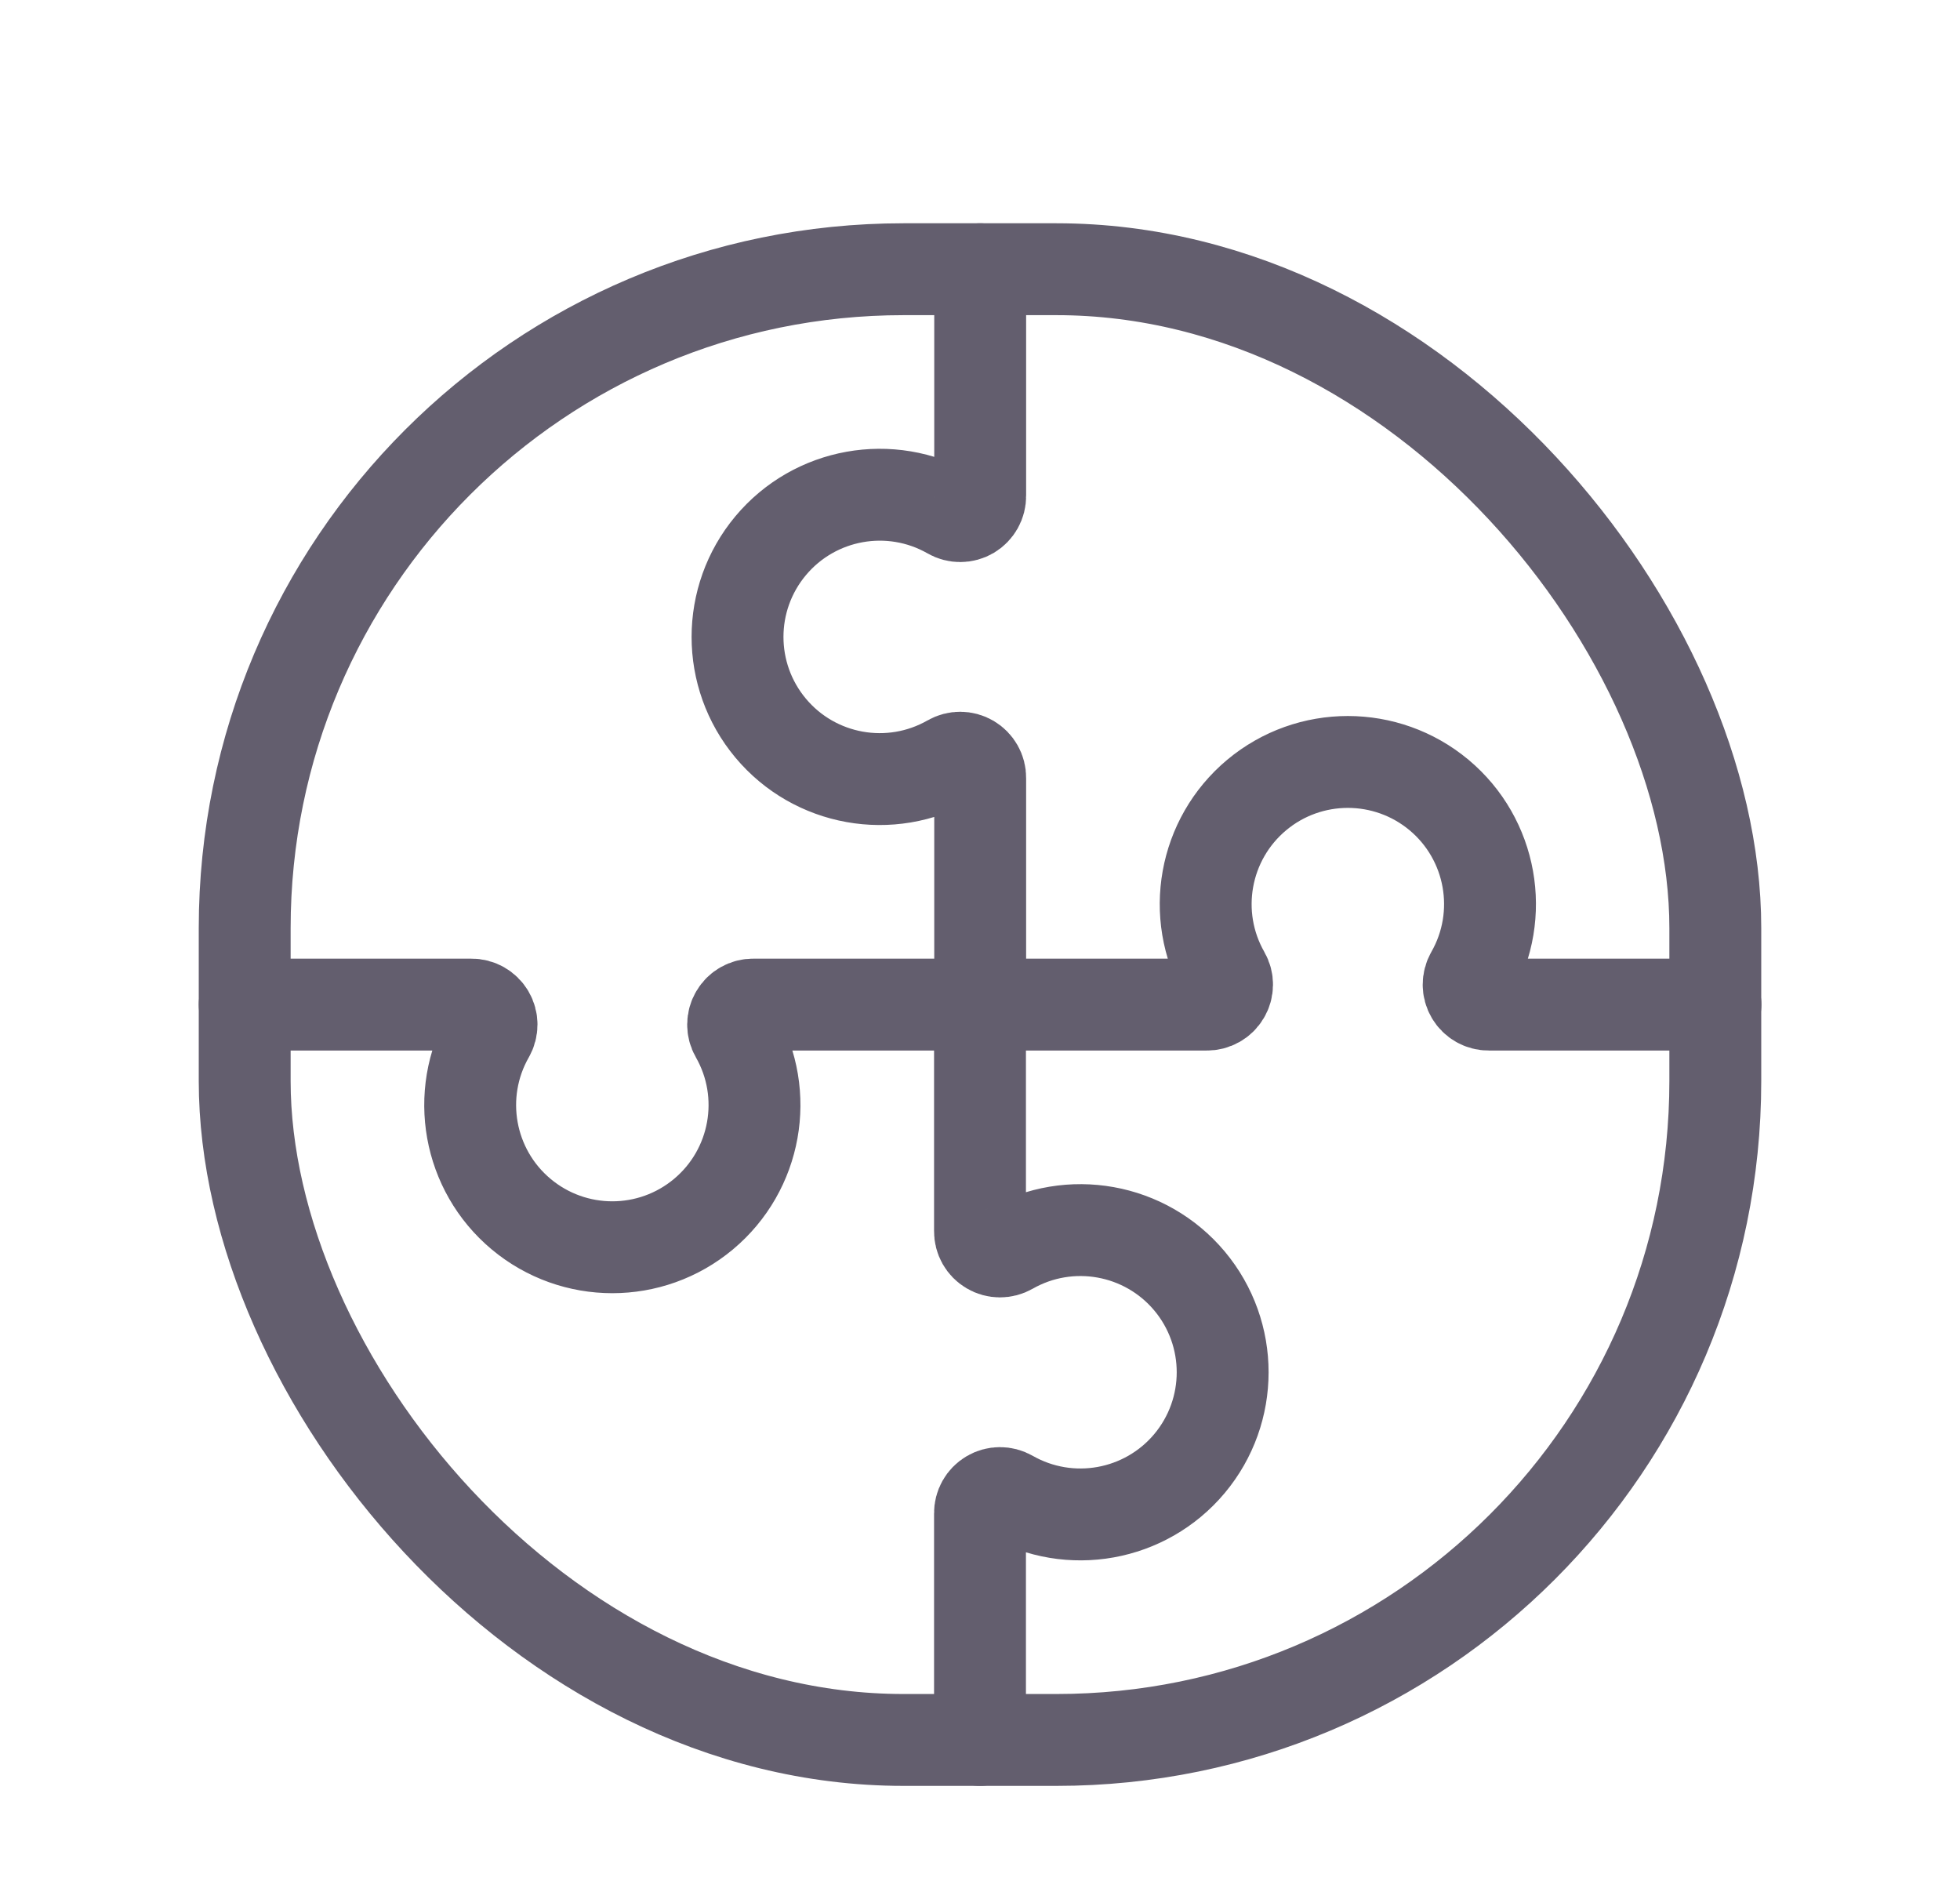 <?xml version="1.0" encoding="UTF-8"?> <svg xmlns="http://www.w3.org/2000/svg" width="32" height="31" viewBox="0 0 32 31" fill="none"><path d="M16.003 4.395V8.094C16.005 8.212 15.943 8.321 15.842 8.381C15.741 8.44 15.615 8.441 15.514 8.382C14.538 7.825 13.303 8.047 12.582 8.909C11.861 9.771 11.861 11.025 12.582 11.887C13.303 12.749 14.538 12.97 15.514 12.413C15.615 12.355 15.741 12.355 15.842 12.415C15.943 12.475 16.005 12.584 16.003 12.701V16.4H19.702C19.819 16.402 19.929 16.34 19.988 16.239C20.048 16.138 20.049 16.013 19.99 15.911C19.433 14.935 19.655 13.7 20.517 12.979C21.378 12.259 22.633 12.259 23.495 12.979C24.357 13.7 24.578 14.935 24.021 15.911C23.963 16.013 23.963 16.138 24.023 16.239C24.082 16.34 24.192 16.402 24.309 16.4H28.008" stroke="#635E6E" stroke-width="1.5" stroke-linecap="round" stroke-linejoin="round"></path><path d="M16 28.405V24.706C15.998 24.589 16.06 24.479 16.161 24.42C16.262 24.36 16.387 24.36 16.489 24.418C17.465 24.975 18.7 24.753 19.421 23.892C20.142 23.03 20.142 21.775 19.421 20.913C18.7 20.052 17.465 19.83 16.489 20.387C16.387 20.445 16.262 20.445 16.161 20.385C16.06 20.326 15.998 20.216 16 20.099V16.4H12.301C12.184 16.398 12.074 16.46 12.015 16.561C11.955 16.662 11.954 16.788 12.013 16.89C12.57 17.865 12.348 19.1 11.486 19.821C10.624 20.542 9.37 20.542 8.508 19.821C7.646 19.1 7.425 17.865 7.982 16.89C8.04 16.788 8.04 16.662 7.98 16.561C7.92 16.46 7.811 16.398 7.694 16.4H3.995" stroke="#635E6E" stroke-width="1.5" stroke-linecap="round" stroke-linejoin="round"></path><rect x="3.995" y="4.395" width="24.01" height="24.01" rx="10.757" stroke="#635E6E" stroke-width="1.5" stroke-linecap="round" stroke-linejoin="round"></rect></svg> 
